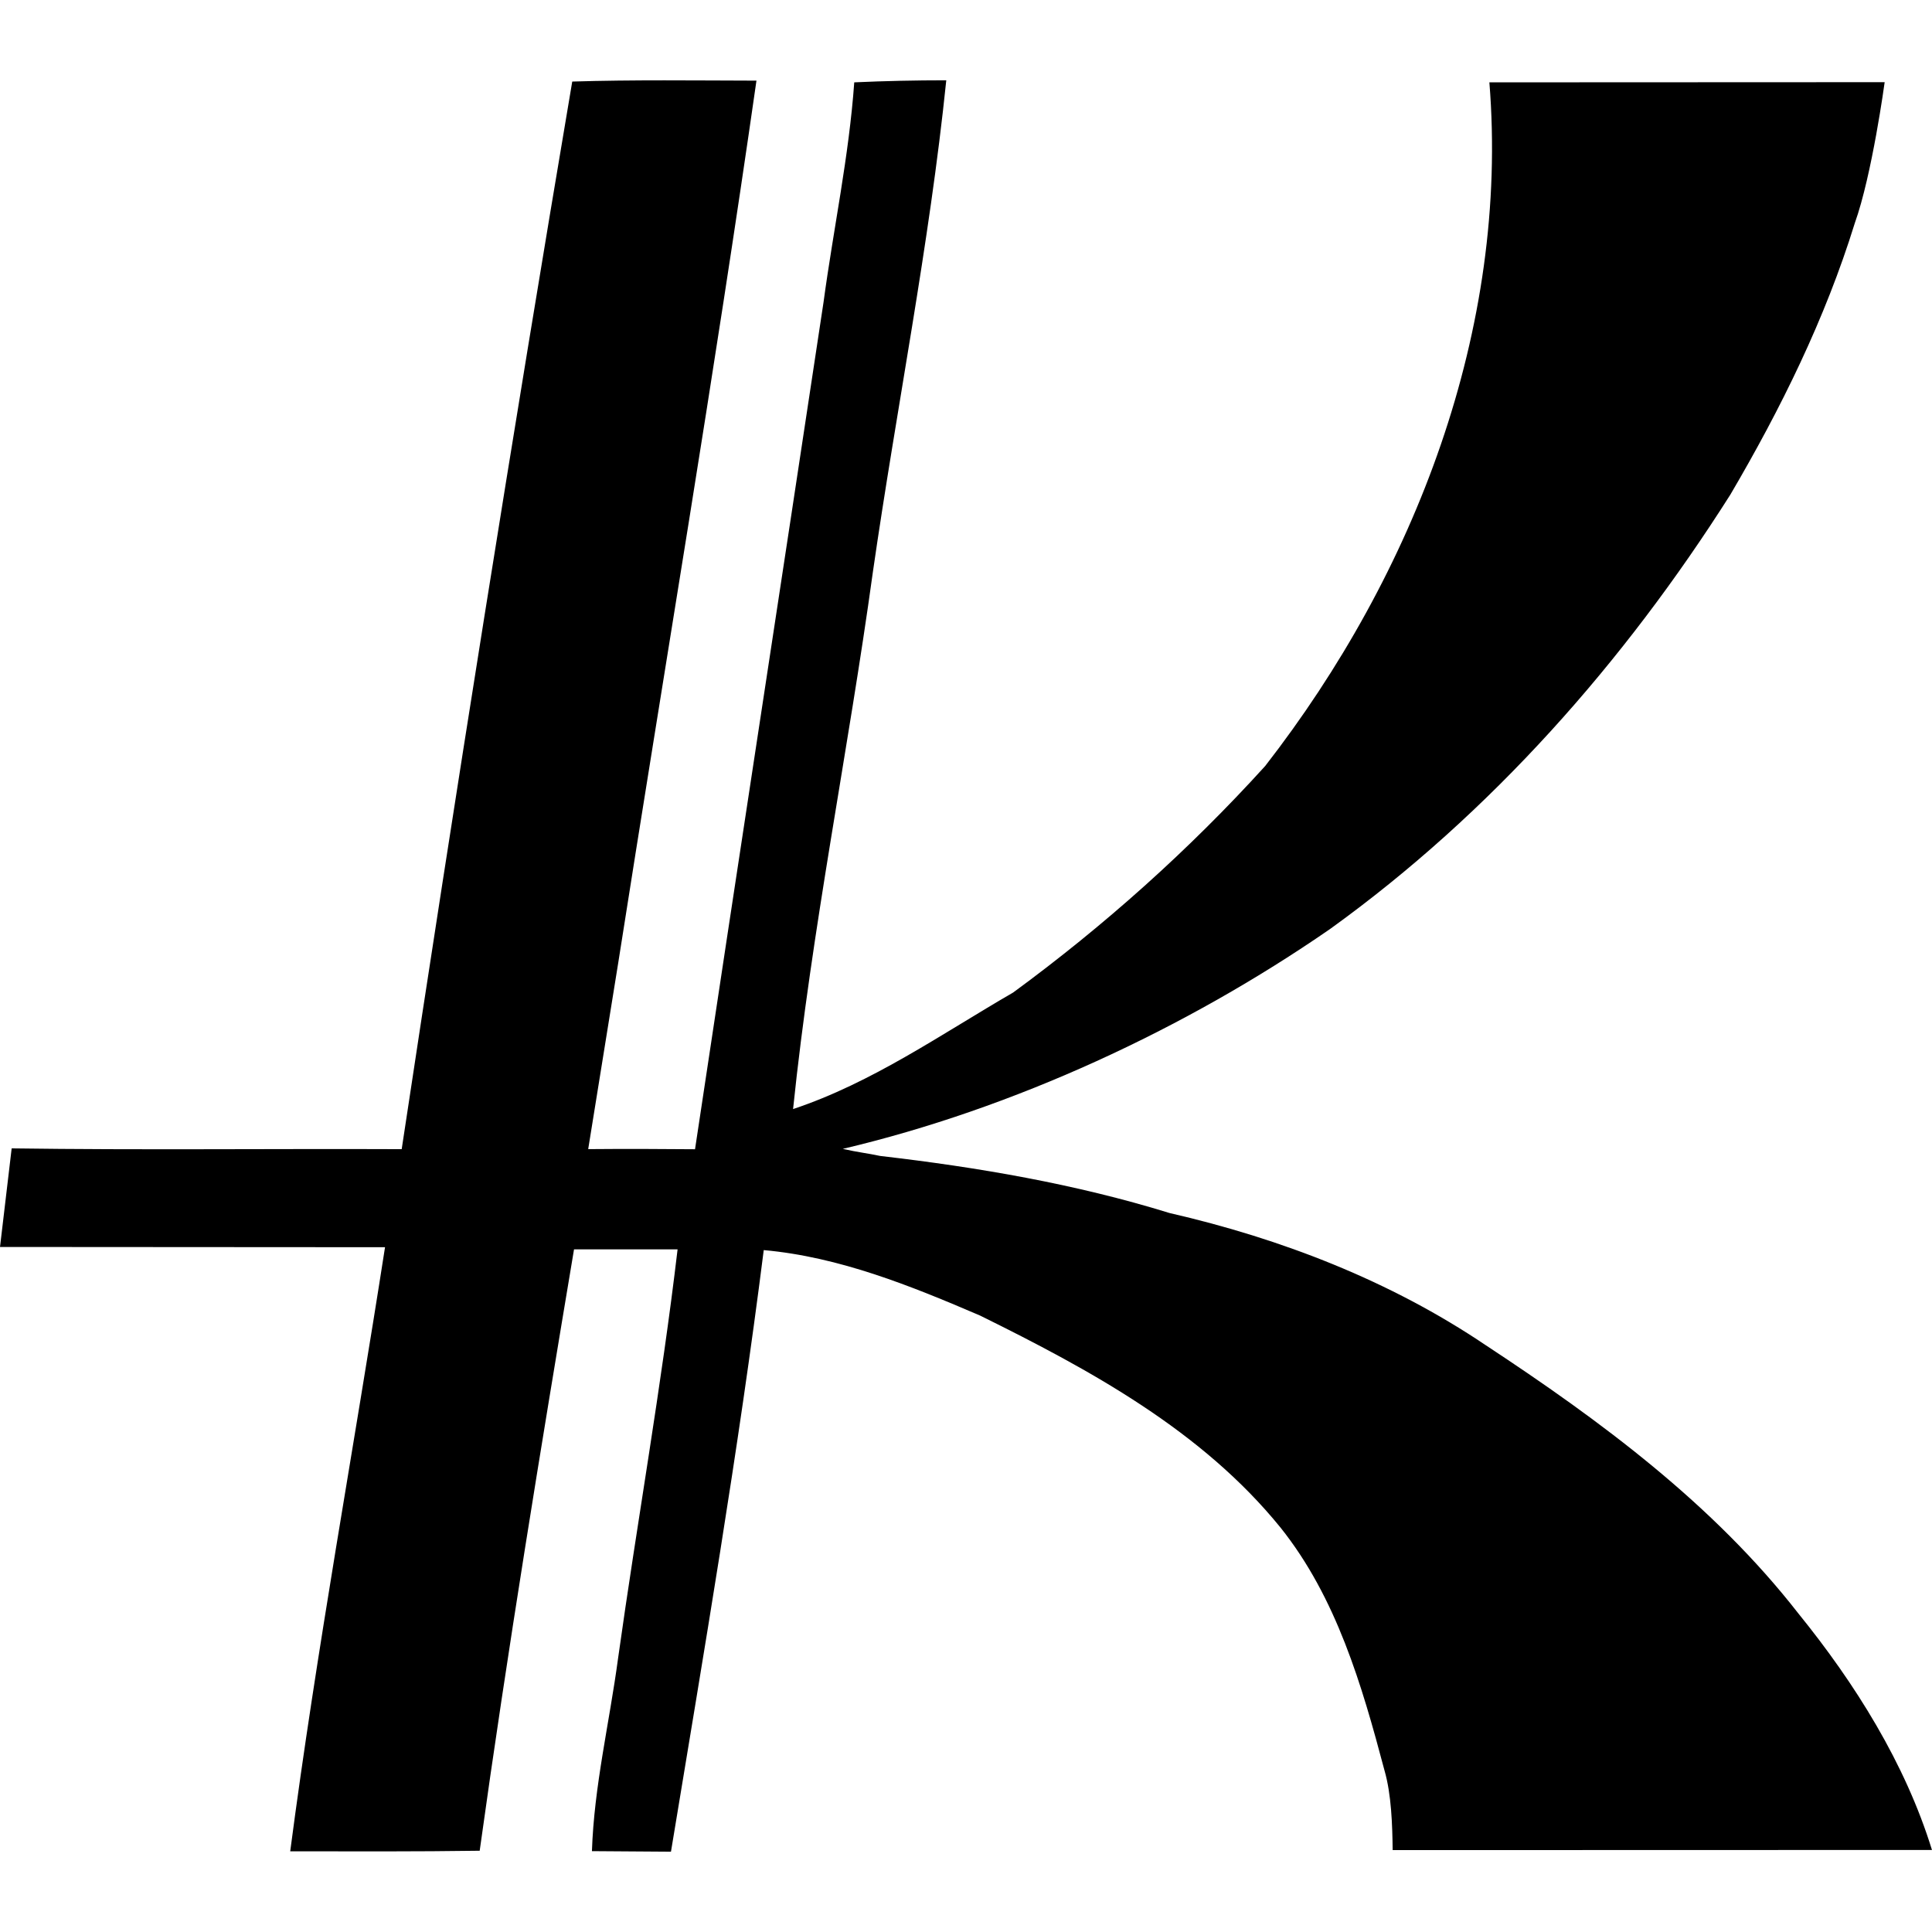 <?xml version="1.0" encoding="iso-8859-1"?>
<!-- Uploaded to: SVG Repo, www.svgrepo.com, Generator: SVG Repo Mixer Tools -->
<!DOCTYPE svg PUBLIC "-//W3C//DTD SVG 1.1//EN" "http://www.w3.org/Graphics/SVG/1.1/DTD/svg11.dtd">
<svg fill="#000000" version="1.1" id="Capa_1" xmlns="http://www.w3.org/2000/svg" xmlns:xlink="http://www.w3.org/1999/xlink" 
	 width="800px" height="800px" viewBox="0 0 95.165 95.166"
	 xml:space="preserve">
<g>
	<path d="M88.58,79.472c-4.188-5.377-9.741-9.488-15.395-13.209c-4.703-3.174-10.072-5.248-15.58-6.513
		c-4.643-1.435-9.434-2.252-14.246-2.81c0,0,0,0-0.001,0c-0.609-0.131-1.119-0.183-1.845-0.349
		c8.417-1.985,16.89-5.917,23.993-10.823c7.938-5.714,14.507-13.169,19.728-21.405c2.484-4.228,4.675-8.67,6.127-13.366
		c0.855-2.387,1.473-6.949,1.473-6.949L73.363,4.056c0.982,12.143-3.67,24.192-11.045,33.678
		c-3.746,4.129-7.926,7.866-12.412,11.155c-3.538,2.047-6.938,4.443-10.841,5.741c0.916-8.864,2.716-17.619,3.93-26.45
		c1.165-8.086,2.782-16.105,3.616-24.225c-1.514,0-3.021,0.032-4.533,0.101c-0.258,3.637-1.025,7.213-1.512,10.823
		c-2.097,13.907-4.239,27.818-6.331,41.73c-1.804-0.017-3.455-0.021-5.261-0.006h-0.001l1.482-9.192
		c2.269-14.478,4.73-28.934,6.806-43.439c-3.026-0.006-6.055-0.048-9.074,0.045c-2.958,17.496-5.751,35.044-8.401,52.588
		c-6.401-0.027-12.811,0.049-19.212-0.039L0,61.423l18.965,0.012c-1.54,9.914-3.368,19.819-4.67,29.756
		c3.113,0.004,6.227,0.017,9.333-0.028c1.376-9.907,2.998-19.757,4.647-29.623h5.101c-0.795,6.743-1.993,13.435-2.933,20.155
		c-0.424,3.164-1.181,6.287-1.286,9.488c1.298,0.006,2.594,0.018,3.893,0.027c1.627-9.857,3.318-19.719,4.57-29.633
		c3.735,0.336,7.242,1.76,10.657,3.225c5.421,2.676,10.924,5.668,14.797,10.442c2.755,3.448,4.008,7.759,5.121,11.958
		c0.344,1.188,0.389,2.693,0.404,3.93l26.565-0.007C93.848,86.861,91.374,82.917,88.58,79.472z"/>
</g>
</svg>